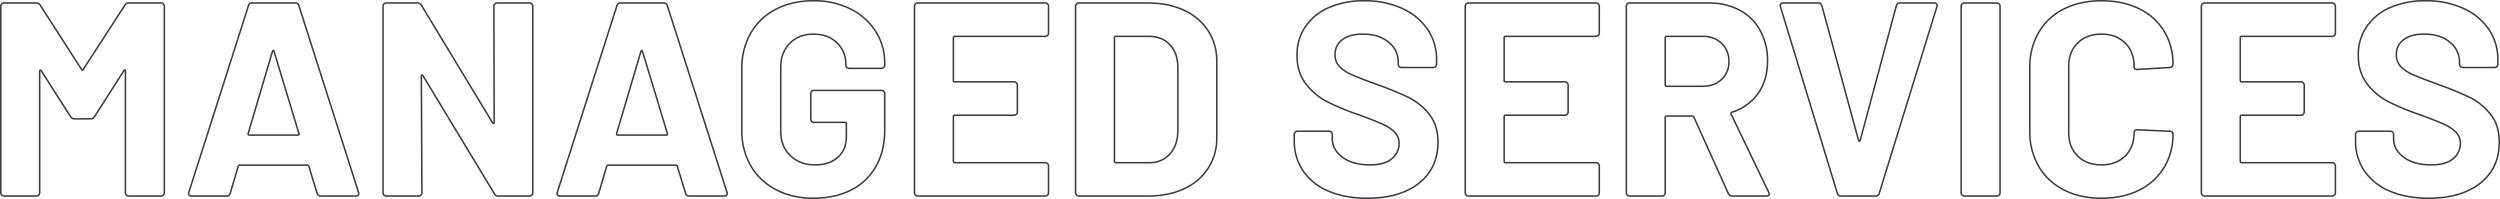 <?xml version="1.0" encoding="UTF-8"?>
<svg xmlns="http://www.w3.org/2000/svg" width="1622.562" height="129.164" viewBox="0 0 1622.562 129.164">
  <path id="Pfad_3701" data-name="Pfad 3701" d="M91.469-123.868a2.8,2.8,0,0,1,2.506-1.432h20.943a2.071,2.071,0,0,1,1.521.626,2.071,2.071,0,0,1,.626,1.521v121a2.071,2.071,0,0,1-.626,1.521A2.071,2.071,0,0,1,114.918,0H93.975a2.071,2.071,0,0,1-1.521-.627,2.071,2.071,0,0,1-.626-1.521V-81.087q0-.716-.358-.716t-.716.537L71.779-51.552a2.8,2.8,0,0,1-2.506,1.432H58.712a2.8,2.8,0,0,1-2.506-1.432L37.232-81.266q-.358-.537-.716-.448t-.358.806v78.76a2.071,2.071,0,0,1-.626,1.521A2.071,2.071,0,0,1,34.01,0H13.067a2.071,2.071,0,0,1-1.521-.627,2.071,2.071,0,0,1-.627-1.521v-121a2.071,2.071,0,0,1,.627-1.521,2.071,2.071,0,0,1,1.521-.626H34.01a2.8,2.8,0,0,1,2.506,1.432l26.85,41.707q.537,1.074,1.074,0ZM218.559,0a2.247,2.247,0,0,1-2.327-1.79l-5.37-17.542q-.358-.716-.895-.716H165.933q-.537,0-.9.716L159.847-1.79A2.247,2.247,0,0,1,157.52,0H134.787a2.005,2.005,0,0,1-1.611-.627A1.961,1.961,0,0,1,133-2.506l38.664-121a2.247,2.247,0,0,1,2.327-1.79h28.1a2.247,2.247,0,0,1,2.327,1.79l38.664,121a1.992,1.992,0,0,1,.179.9Q243.261,0,241.292,0ZM171.482-40.633q-.179,1.074.716,1.074h31.5q1.074,0,.716-1.074L188.308-93.8q-.179-.716-.537-.626t-.537.626Zm159.489-82.519a2.071,2.071,0,0,1,.626-1.521,2.071,2.071,0,0,1,1.521-.626h20.943a2.071,2.071,0,0,1,1.521.626,2.071,2.071,0,0,1,.626,1.521v121a2.071,2.071,0,0,1-.626,1.521A2.071,2.071,0,0,1,354.062,0H333.835a2.564,2.564,0,0,1-2.506-1.432L284.968-78.044q-.358-.537-.716-.448t-.358.806l.358,75.538a2.071,2.071,0,0,1-.626,1.521A2.071,2.071,0,0,1,282.1,0H261.161a2.071,2.071,0,0,1-1.521-.627,2.071,2.071,0,0,1-.626-1.521v-121a2.071,2.071,0,0,1,.626-1.521,2.071,2.071,0,0,1,1.521-.626h20.227a2.564,2.564,0,0,1,2.506,1.432l46.182,76.254q.358.537.716.448t.358-.806ZM457.7,0a2.247,2.247,0,0,1-2.327-1.79l-5.37-17.542q-.358-.716-.895-.716H405.077q-.537,0-.895.716L398.991-1.79A2.247,2.247,0,0,1,396.664,0H373.931a2.005,2.005,0,0,1-1.611-.627,1.961,1.961,0,0,1-.179-1.88l38.664-121a2.247,2.247,0,0,1,2.327-1.79h28.1a2.247,2.247,0,0,1,2.327,1.79l38.664,121a1.993,1.993,0,0,1,.179.9Q482.4,0,480.436,0ZM410.626-40.633q-.179,1.074.716,1.074h31.5q1.074,0,.716-1.074L427.452-93.8q-.179-.716-.537-.626t-.537.626ZM538.432,1.432q-13.783,0-24.344-5.549A40.209,40.209,0,0,1,497.71-19.6a44.675,44.675,0,0,1-5.818-23V-82.7a45.16,45.16,0,0,1,5.818-23.091,39.447,39.447,0,0,1,16.379-15.483q10.561-5.46,24.344-5.46a52.031,52.031,0,0,1,24.076,5.37A40.765,40.765,0,0,1,578.8-106.773a37.619,37.619,0,0,1,5.818,20.5v1.253a2.071,2.071,0,0,1-.627,1.521,2.071,2.071,0,0,1-1.521.627H561.523A2.071,2.071,0,0,1,560-83.5a2.071,2.071,0,0,1-.627-1.521v-.537a18.7,18.7,0,0,0-5.728-13.872q-5.728-5.639-15.215-5.639-9.666,0-15.484,6t-5.818,15.662v41.528q0,9.666,6.265,15.662t15.931,6q9.308,0,14.857-4.923t5.549-13.693V-46.9a.791.791,0,0,0-.9-.9H538.79a2.071,2.071,0,0,1-1.521-.627,2.071,2.071,0,0,1-.626-1.521V-66.409a2.071,2.071,0,0,1,.626-1.522,2.071,2.071,0,0,1,1.521-.626h43.676a2.071,2.071,0,0,1,1.521.626,2.072,2.072,0,0,1,.627,1.522v23.628q0,13.6-5.728,23.628a37.87,37.87,0,0,1-16.2,15.3Q552.215,1.432,538.432,1.432ZM690.94-105.789a2.072,2.072,0,0,1-.627,1.522,2.071,2.071,0,0,1-1.521.626H630.08a.791.791,0,0,0-.895.895V-75a.791.791,0,0,0,.895.895h38.485a2.071,2.071,0,0,1,1.521.627,2.071,2.071,0,0,1,.626,1.521V-54.6a2.071,2.071,0,0,1-.626,1.522,2.071,2.071,0,0,1-1.521.626H630.08a.791.791,0,0,0-.895.9v29a.791.791,0,0,0,.895.9h58.712a2.071,2.071,0,0,1,1.521.627,2.071,2.071,0,0,1,.627,1.521V-2.148a2.071,2.071,0,0,1-.627,1.521A2.071,2.071,0,0,1,688.792,0h-82.7a2.072,2.072,0,0,1-1.522-.627,2.071,2.071,0,0,1-.626-1.521v-121a2.071,2.071,0,0,1,.626-1.521,2.072,2.072,0,0,1,1.522-.626h82.7a2.071,2.071,0,0,1,1.521.626,2.071,2.071,0,0,1,.627,1.521ZM710.63,0a2.072,2.072,0,0,1-1.522-.627,2.071,2.071,0,0,1-.626-1.521v-121a2.071,2.071,0,0,1,.626-1.521,2.072,2.072,0,0,1,1.522-.626h44.75q13.425,0,23.538,4.743a36.642,36.642,0,0,1,15.663,13.336,35.809,35.809,0,0,1,5.549,19.869v49.4a35.809,35.809,0,0,1-5.549,19.869A36.642,36.642,0,0,1,778.918-4.743Q768.8,0,755.38,0Zm23.091-22.554a.791.791,0,0,0,.895.9h21.659a17.269,17.269,0,0,0,13.336-5.549q5.1-5.549,5.281-14.857v-41.17q0-9.308-5.1-14.857T756.1-103.641h-21.48a.791.791,0,0,0-.895.895ZM897.864,1.432q-14.32,0-25.06-4.564A36.953,36.953,0,0,1,856.246-16.2a34.173,34.173,0,0,1-5.818-19.78v-3.938a2.071,2.071,0,0,1,.627-1.521,2.071,2.071,0,0,1,1.521-.626h20.406a2.071,2.071,0,0,1,1.521.626,2.071,2.071,0,0,1,.627,1.521v2.685q0,7.16,6.623,12.083t17.9,4.923q9.487,0,14.141-4.028a12.632,12.632,0,0,0,4.654-9.934,10.016,10.016,0,0,0-2.864-7.25A25.3,25.3,0,0,0,907.8-46.63q-4.923-2.237-15.662-6.175a153.384,153.384,0,0,1-20.317-8.413,40.8,40.8,0,0,1-13.962-11.724q-5.638-7.429-5.638-18.348a32.312,32.312,0,0,1,5.549-18.795,35.334,35.334,0,0,1,15.394-12.351,56.389,56.389,0,0,1,22.733-4.3,58.1,58.1,0,0,1,24.255,4.833A39.535,39.535,0,0,1,936.8-108.384a34.559,34.559,0,0,1,6,20.137v2.685a2.071,2.071,0,0,1-.626,1.521,2.071,2.071,0,0,1-1.521.627H920.06a2.072,2.072,0,0,1-1.522-.627,2.071,2.071,0,0,1-.626-1.521v-1.432a16.261,16.261,0,0,0-6.175-12.8q-6.176-5.28-16.916-5.281-8.413,0-13.156,3.58a11.656,11.656,0,0,0-4.744,9.845A10.744,10.744,0,0,0,879.7-84.13a24.361,24.361,0,0,0,8.234,5.459q5.459,2.417,16.915,6.534A210.692,210.692,0,0,1,924.8-63.9a39.767,39.767,0,0,1,13.067,10.65q5.818,7.071,5.818,18.348,0,16.826-12.351,26.581T897.864,1.432ZM1048.4-105.789a2.072,2.072,0,0,1-.626,1.522,2.071,2.071,0,0,1-1.521.626H987.543a.791.791,0,0,0-.895.895V-75a.791.791,0,0,0,.895.895h38.485a2.071,2.071,0,0,1,1.521.627,2.071,2.071,0,0,1,.627,1.521V-54.6a2.071,2.071,0,0,1-.627,1.522,2.071,2.071,0,0,1-1.521.626H987.543a.791.791,0,0,0-.895.9v29a.791.791,0,0,0,.895.9h58.712a2.071,2.071,0,0,1,1.521.627,2.072,2.072,0,0,1,.626,1.521V-2.148a2.072,2.072,0,0,1-.626,1.521,2.071,2.071,0,0,1-1.521.627h-82.7a2.072,2.072,0,0,1-1.522-.627,2.071,2.071,0,0,1-.626-1.521v-121a2.071,2.071,0,0,1,.626-1.521,2.072,2.072,0,0,1,1.522-.626h82.7a2.071,2.071,0,0,1,1.521.626,2.072,2.072,0,0,1,.626,1.521ZM1134.681,0a2.534,2.534,0,0,1-2.506-1.611L1109.8-51.194a1.147,1.147,0,0,0-1.074-.716h-16.647a.791.791,0,0,0-.9.9V-2.148a2.072,2.072,0,0,1-.626,1.521,2.071,2.071,0,0,1-1.521.627h-20.943a2.071,2.071,0,0,1-1.521-.627,2.071,2.071,0,0,1-.627-1.521v-121a2.071,2.071,0,0,1,.627-1.521,2.071,2.071,0,0,1,1.521-.626h51.194a41.981,41.981,0,0,1,20.138,4.654,32.631,32.631,0,0,1,13.425,13.246,40.439,40.439,0,0,1,4.744,19.869q0,12.172-6.086,20.854A32.408,32.408,0,0,1,1134.5-54.416a.852.852,0,0,0-.537,1.253l24.344,50.657a2.748,2.748,0,0,1,.358,1.074Q1158.667,0,1156.7,0Zm-42.6-103.641a.791.791,0,0,0-.9.895v30.609a.791.791,0,0,0,.9.9h23.449q7.518,0,12.262-4.475a15.267,15.267,0,0,0,4.743-11.635,15.556,15.556,0,0,0-4.743-11.725,16.95,16.95,0,0,0-12.262-4.564ZM1205.207,0a2.247,2.247,0,0,1-2.327-1.79l-36.874-121-.179-.716q0-1.79,1.969-1.79h22.554a2.357,2.357,0,0,1,2.506,1.79l23.807,87.352q.179.537.537.537t.537-.537l23.449-87.352a2.357,2.357,0,0,1,2.506-1.79h22.017a1.886,1.886,0,0,1,1.611.716,1.854,1.854,0,0,1,.179,1.79l-37.411,121A2.247,2.247,0,0,1,1227.761,0ZM1285.4,0a2.071,2.071,0,0,1-1.521-.627,2.071,2.071,0,0,1-.627-1.521v-121a2.071,2.071,0,0,1,.627-1.521,2.071,2.071,0,0,1,1.521-.626h20.943a2.071,2.071,0,0,1,1.521.626,2.072,2.072,0,0,1,.626,1.521v121a2.072,2.072,0,0,1-.626,1.521,2.071,2.071,0,0,1-1.521.627Zm88.963,1.432q-13.962,0-24.523-5.46a39.2,39.2,0,0,1-16.289-15.3,44.374,44.374,0,0,1-5.728-22.733V-83.414a44.374,44.374,0,0,1,5.728-22.733,38.632,38.632,0,0,1,16.289-15.215q10.561-5.37,24.523-5.37,13.783,0,24.255,5.1a38.5,38.5,0,0,1,16.289,14.5,40.466,40.466,0,0,1,5.818,21.748q0,1.611-2.148,1.969l-20.943,1.253h-.358q-1.79,0-1.79-1.969,0-9.487-5.818-15.215t-15.3-5.728q-9.666,0-15.484,5.728t-5.818,15.215v43.139q0,9.308,5.818,15.036t15.484,5.728q9.487,0,15.3-5.728t5.818-15.036q0-1.969,2.148-1.969l20.943.9a2.258,2.258,0,0,1,1.521.537,1.61,1.61,0,0,1,.626,1.253,40.926,40.926,0,0,1-5.818,21.838,38.9,38.9,0,0,1-16.289,14.678Q1388.145,1.432,1374.362,1.432Zm151.792-107.221a2.072,2.072,0,0,1-.626,1.522,2.071,2.071,0,0,1-1.521.626h-58.712a.791.791,0,0,0-.9.895V-75a.791.791,0,0,0,.9.895h38.485a2.071,2.071,0,0,1,1.521.627,2.071,2.071,0,0,1,.627,1.521V-54.6a2.071,2.071,0,0,1-.627,1.522,2.071,2.071,0,0,1-1.521.626h-38.485a.791.791,0,0,0-.9.9v29a.791.791,0,0,0,.9.9h58.712a2.071,2.071,0,0,1,1.521.627,2.072,2.072,0,0,1,.626,1.521V-2.148a2.072,2.072,0,0,1-.626,1.521,2.071,2.071,0,0,1-1.521.627h-82.7a2.071,2.071,0,0,1-1.521-.627,2.071,2.071,0,0,1-.627-1.521v-121a2.071,2.071,0,0,1,.627-1.521,2.071,2.071,0,0,1,1.521-.626h82.7a2.071,2.071,0,0,1,1.521.626,2.072,2.072,0,0,1,.626,1.521Zm60.5,107.221q-14.32,0-25.06-4.564A36.952,36.952,0,0,1,1545.038-16.2a34.173,34.173,0,0,1-5.818-19.78v-3.938a2.071,2.071,0,0,1,.627-1.521,2.071,2.071,0,0,1,1.521-.626h20.406a2.072,2.072,0,0,1,1.521.626,2.072,2.072,0,0,1,.626,1.521v2.685q0,7.16,6.623,12.083t17.9,4.923q9.487,0,14.141-4.028a12.632,12.632,0,0,0,4.654-9.934,10.016,10.016,0,0,0-2.864-7.25,25.3,25.3,0,0,0-7.786-5.191q-4.922-2.237-15.662-6.175a153.377,153.377,0,0,1-20.317-8.413,40.8,40.8,0,0,1-13.962-11.724q-5.639-7.429-5.639-18.348a32.312,32.312,0,0,1,5.549-18.795,35.334,35.334,0,0,1,15.394-12.351,56.389,56.389,0,0,1,22.733-4.3,58.1,58.1,0,0,1,24.255,4.833,39.535,39.535,0,0,1,16.647,13.515,34.558,34.558,0,0,1,6,20.137v2.685a2.072,2.072,0,0,1-.626,1.521,2.071,2.071,0,0,1-1.521.627h-20.585a2.072,2.072,0,0,1-1.521-.627,2.072,2.072,0,0,1-.626-1.521v-1.432a16.261,16.261,0,0,0-6.176-12.8q-6.175-5.28-16.915-5.281-8.413,0-13.157,3.58a11.656,11.656,0,0,0-4.743,9.845,10.744,10.744,0,0,0,2.774,7.518,24.363,24.363,0,0,0,8.234,5.459q5.46,2.417,16.916,6.534A210.692,210.692,0,0,1,1613.6-63.9a39.767,39.767,0,0,1,13.067,10.65q5.817,7.071,5.818,18.348,0,16.826-12.351,26.581T1586.656,1.432Z" transform="translate(-10.419 127.232)" fill="none" stroke="#3b3b3f" stroke-width="1"/>
</svg>
